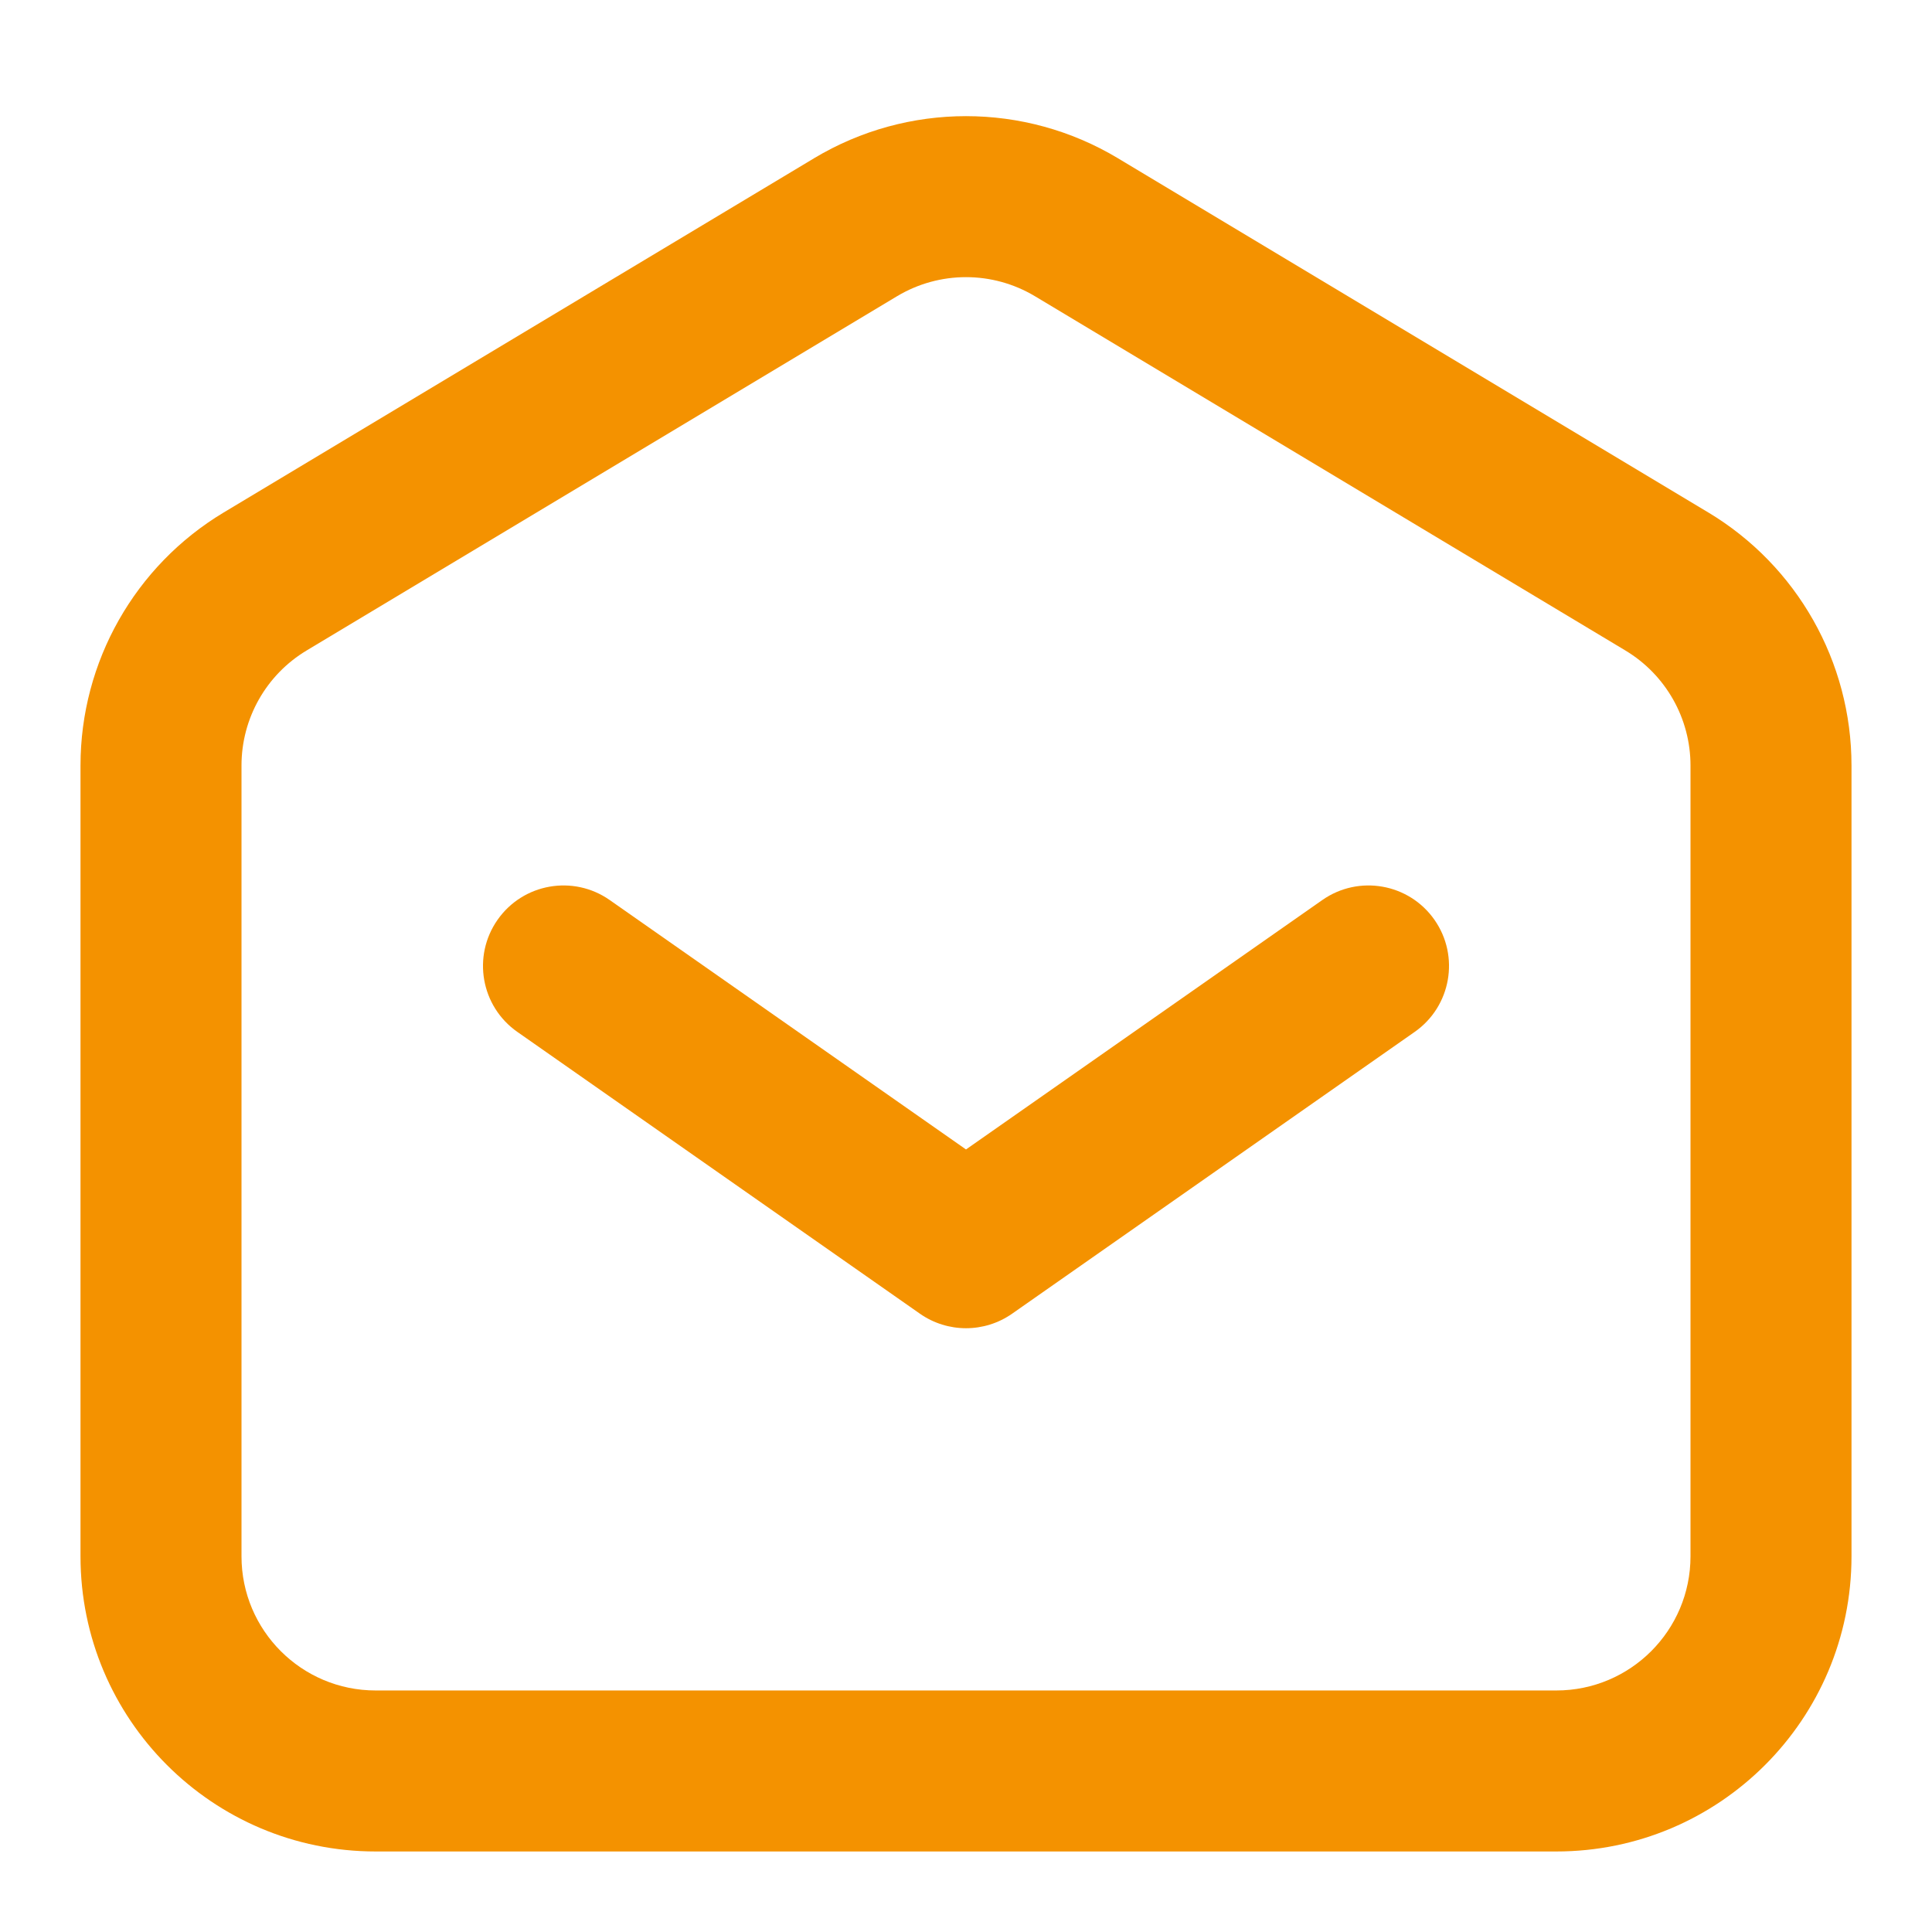 <?xml version="1.0" encoding="UTF-8"?> <svg xmlns="http://www.w3.org/2000/svg" width="72" height="72" viewBox="0 0 72 72" fill="none"> <path fill-rule="evenodd" clip-rule="evenodd" d="M18.543 34.278C19.493 32.921 21.363 32.591 22.721 33.541L36 42.837L49.28 33.541C50.637 32.591 52.508 32.921 53.458 34.278C54.408 35.636 54.078 37.506 52.721 38.456L37.721 48.956C36.688 49.68 35.313 49.68 34.28 48.956L19.28 38.456C17.922 37.506 17.592 35.636 18.543 34.278Z" fill="#F49200"></path> <path fill-rule="evenodd" clip-rule="evenodd" d="M30.34 5.896C33.824 3.806 38.176 3.806 41.66 5.896L63.66 19.096C66.973 21.084 69 24.664 69 28.528V57.999C69 64.074 64.075 68.999 58 68.999H14C7.925 68.999 3 64.074 3 57.999V28.528C3 24.664 5.027 21.084 8.341 19.096L30.34 5.896ZM38.572 11.041C36.989 10.091 35.011 10.091 33.428 11.041L11.428 24.241C9.921 25.144 9 26.772 9 28.528V57.999C9 60.76 11.239 62.999 14 62.999H58C60.761 62.999 63 60.76 63 57.999V28.528C63 26.772 62.078 25.144 60.572 24.241L38.572 11.041Z" fill="#F49200"></path> </svg> 
